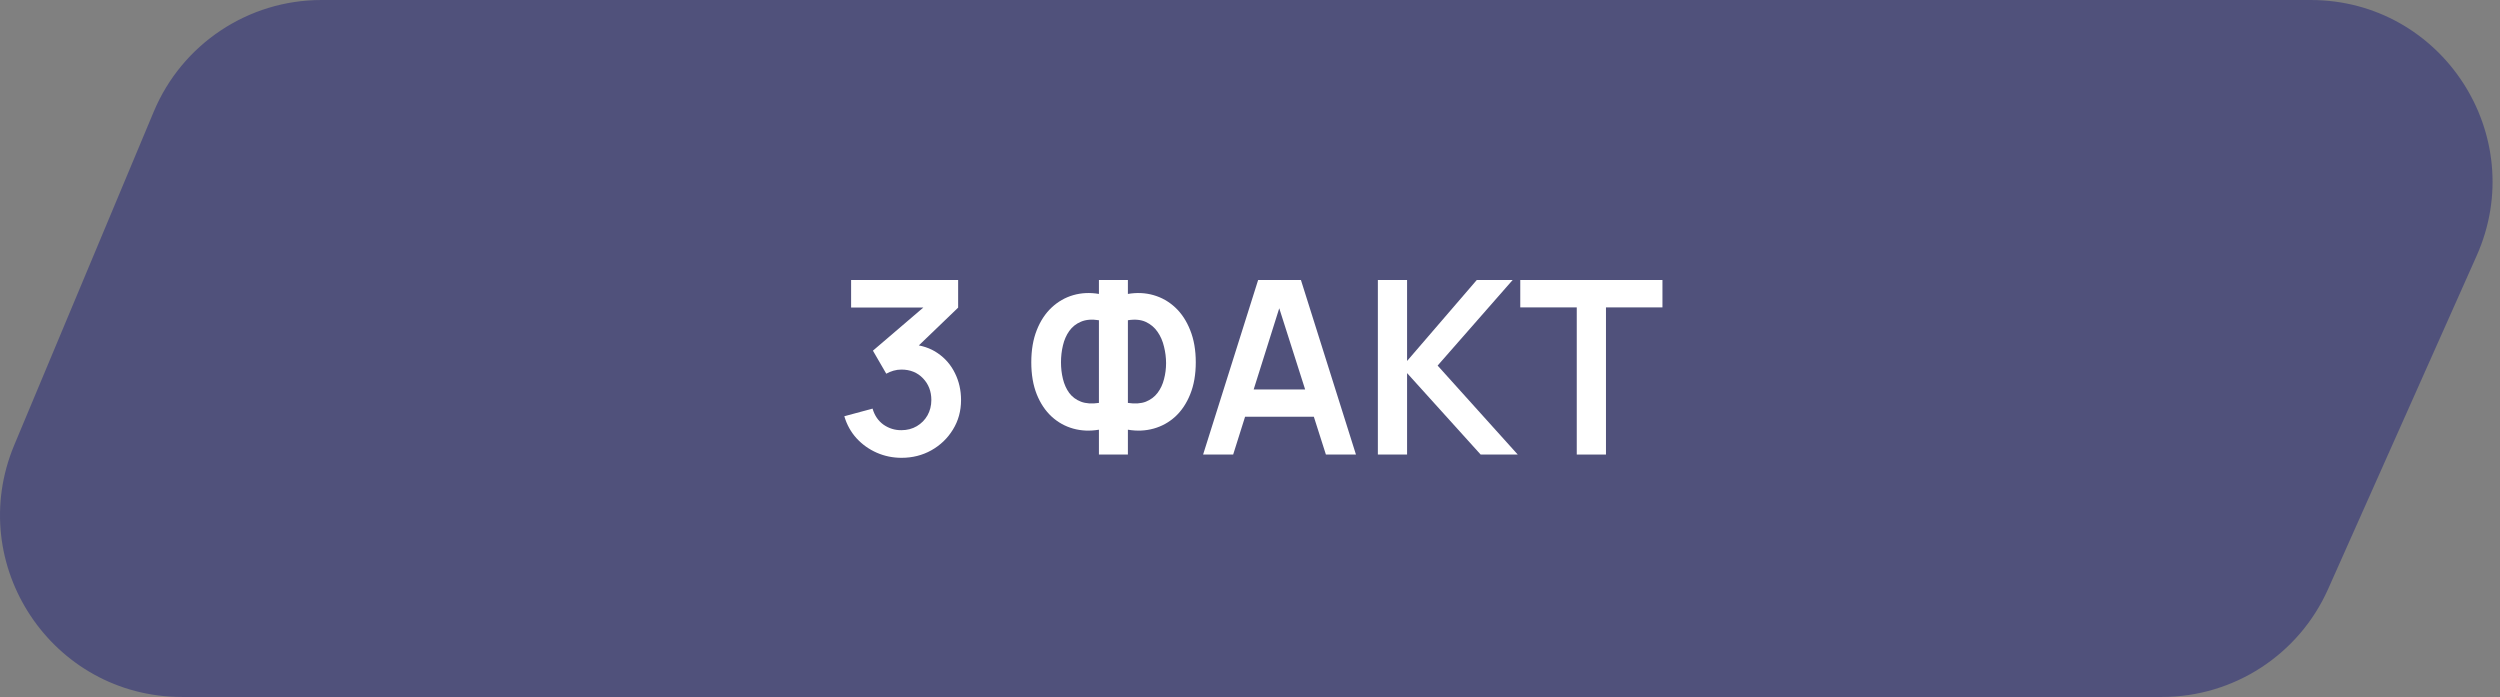 <?xml version="1.0" encoding="UTF-8"?> <svg xmlns="http://www.w3.org/2000/svg" width="165" height="46" viewBox="0 0 165 46" fill="none"><rect x="0" y="0" width="165" height="46" fill="#808080" stroke="none"/><path d="M10.148 7.368C12.016 2.905 16.38 0 21.218 0H152.496C161.186 0 166.994 8.949 163.457 16.885L153.651 38.885C151.722 43.213 147.428 46 142.69 46H12.012C3.442 46 -2.366 37.274 0.943 29.368L10.148 7.368Z" fill="#50517B"></path><path d="M59.501 30.216C58.925 30.216 58.381 30.104 57.869 29.88C57.357 29.656 56.911 29.339 56.533 28.928C56.159 28.517 55.89 28.032 55.725 27.472L57.589 26.968C57.722 27.427 57.965 27.781 58.317 28.032C58.674 28.277 59.066 28.397 59.493 28.392C59.871 28.392 60.21 28.304 60.509 28.128C60.807 27.952 61.042 27.715 61.213 27.416C61.383 27.112 61.469 26.773 61.469 26.4C61.469 25.829 61.285 25.352 60.917 24.968C60.549 24.584 60.074 24.392 59.493 24.392C59.317 24.392 59.143 24.416 58.973 24.464C58.807 24.512 58.647 24.579 58.493 24.664L57.613 23.144L61.485 19.832L61.653 20.296H56.173V18.48H63.237V20.304L60.125 23.296L60.109 22.728C60.807 22.776 61.402 22.971 61.893 23.312C62.389 23.653 62.767 24.093 63.029 24.632C63.295 25.171 63.429 25.76 63.429 26.4C63.429 27.125 63.25 27.776 62.893 28.352C62.541 28.928 62.066 29.384 61.469 29.72C60.877 30.051 60.221 30.216 59.501 30.216Z" fill="white"></path><path d="M72.529 30V28.36C71.937 28.461 71.371 28.437 70.833 28.288C70.299 28.139 69.825 27.875 69.409 27.496C68.993 27.112 68.665 26.621 68.425 26.024C68.185 25.421 68.065 24.717 68.065 23.912C68.065 23.107 68.185 22.4 68.425 21.792C68.665 21.184 68.993 20.685 69.409 20.296C69.825 19.907 70.299 19.635 70.833 19.48C71.371 19.325 71.937 19.299 72.529 19.4V18.48H74.441V19.4C75.033 19.299 75.598 19.325 76.137 19.48C76.675 19.635 77.153 19.907 77.569 20.296C77.985 20.685 78.313 21.184 78.553 21.792C78.798 22.4 78.921 23.107 78.921 23.912C78.921 24.717 78.798 25.421 78.553 26.024C78.313 26.621 77.985 27.112 77.569 27.496C77.153 27.875 76.675 28.139 76.137 28.288C75.598 28.437 75.033 28.461 74.441 28.36V30H72.529ZM72.529 26.592V21.136C72.065 21.061 71.67 21.093 71.345 21.232C71.025 21.365 70.766 21.571 70.569 21.848C70.377 22.12 70.238 22.437 70.153 22.8C70.067 23.163 70.025 23.533 70.025 23.912C70.025 24.291 70.067 24.656 70.153 25.008C70.238 25.36 70.377 25.669 70.569 25.936C70.766 26.197 71.025 26.389 71.345 26.512C71.67 26.635 72.065 26.661 72.529 26.592ZM74.441 26.592C74.91 26.661 75.305 26.635 75.625 26.512C75.945 26.384 76.203 26.189 76.401 25.928C76.598 25.667 76.739 25.365 76.825 25.024C76.915 24.683 76.961 24.331 76.961 23.968C76.961 23.605 76.915 23.243 76.825 22.88C76.739 22.512 76.598 22.187 76.401 21.904C76.203 21.616 75.945 21.397 75.625 21.248C75.305 21.099 74.91 21.061 74.441 21.136V26.592Z" fill="white"></path><path d="M79.405 30L83.037 18.48H85.861L89.493 30H87.509L84.213 19.664H84.645L81.389 30H79.405ZM81.429 27.504V25.704H87.477V27.504H81.429Z" fill="white"></path><path d="M90.939 30V18.48H92.867V23.824L97.467 18.48H99.835L94.883 24.128L100.171 30H97.723L92.867 24.624V30H90.939Z" fill="white"></path><path d="M104.066 30V20.288H100.338V18.48H109.722V20.288H105.994V30H104.066Z" fill="white"></path></svg> 
